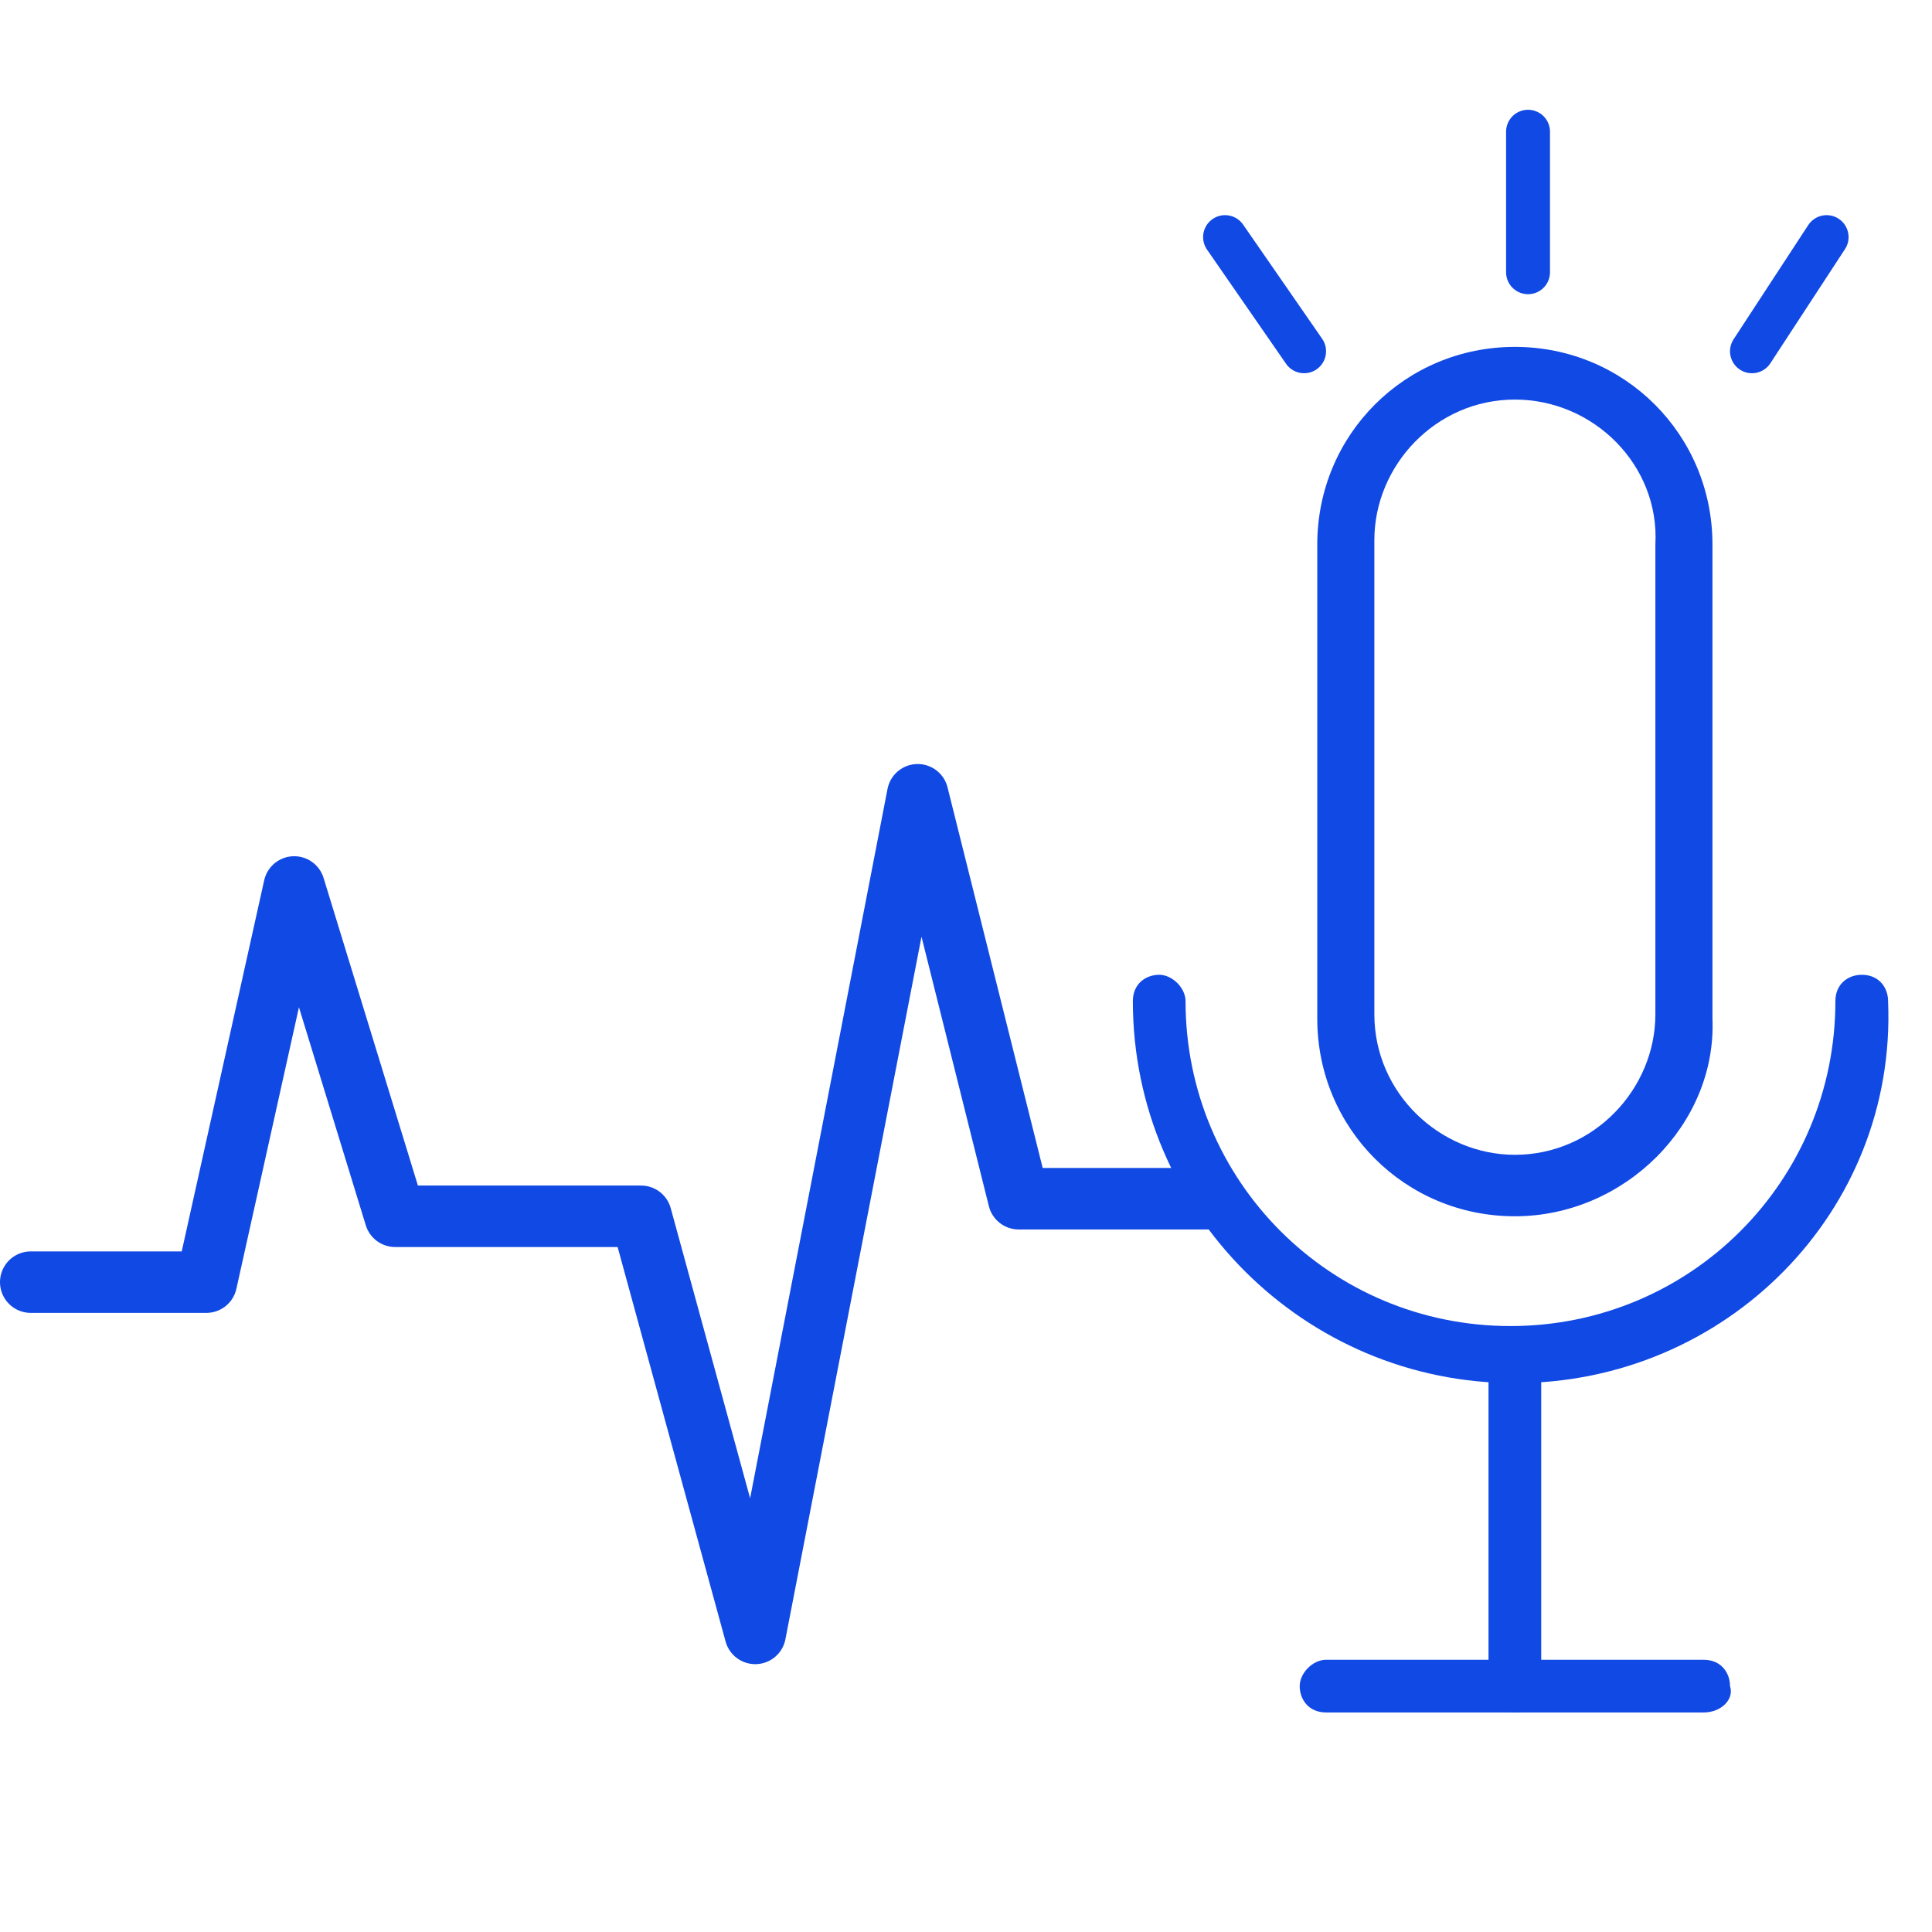 <?xml version="1.0" encoding="utf-8"?>
<!-- Generator: Adobe Illustrator 23.0.1, SVG Export Plug-In . SVG Version: 6.00 Build 0)  -->
<svg version="1.1" id="Layer_1" xmlns="http://www.w3.org/2000/svg" xmlns:xlink="http://www.w3.org/1999/xlink" x="0px" y="0px"
	 viewBox="0 0 44 44" style="enable-background:new 0 0 44 44;" xml:space="preserve">
<style type="text/css">
	.st0{fill:#1149E4;}
	.st1{fill:#1149E4;stroke:#1149E4;stroke-linecap:round;stroke-linejoin:round;stroke-miterlimit:10;}
	.st2{fill:none;stroke:#1149E4;stroke-width:1.4;stroke-linecap:round;stroke-linejoin:round;stroke-miterlimit:10;}
</style>
<g>
	<path class="st0" d="M34.5,27.7c-2.5,0-4.5-2-4.5-4.5V12.4c0-2.5,2-4.5,4.5-4.5s4.5,2,4.5,4.5v10.8C39.1,25.6,37,27.7,34.5,27.7z
		 M34.5,9.1c-1.8,0-3.2,1.5-3.2,3.2v10.8c0,1.8,1.5,3.2,3.2,3.2l0,0c1.8,0,3.2-1.5,3.2-3.2V12.4C37.8,10.6,36.3,9.1,34.5,9.1z"/>
	<path class="st0" d="M34.5,31.5c-4.8,0-8.7-3.9-8.7-8.7c0-0.4,0.3-0.6,0.6-0.6s0.6,0.3,0.6,0.6c0,4.1,3.3,7.4,7.4,7.4
		s7.4-3.3,7.4-7.4c0-0.4,0.3-0.6,0.6-0.6c0.4,0,0.6,0.3,0.6,0.6C43.2,27.6,39.3,31.5,34.5,31.5z"/>
	<path class="st0" d="M34.5,39c-0.4,0-0.6-0.3-0.6-0.6v-7.4c0-0.4,0.3-0.6,0.6-0.6s0.6,0.3,0.6,0.6v7.4C35.2,38.7,34.9,39,34.5,39z"
		/>
	<path class="st0" d="M38.8,39h-8.6c-0.4,0-0.6-0.3-0.6-0.6s0.3-0.6,0.6-0.6h8.6c0.4,0,0.6,0.3,0.6,0.6C39.5,38.7,39.2,39,38.8,39z"
		/>
</g>
<line class="st1" x1="34.8" y1="3" x2="34.8" y2="6.2"/>
<line class="st1" x1="41.6" y1="5.4" x2="39.9" y2="8"/>
<line class="st1" x1="27.9" y1="5.4" x2="29.7" y2="8"/>
<polyline class="st2" points="27.5,27.3 23.2,27.3 20.9,18.1 17.2,37.2 14.6,27.7 9,27.7 6.7,20.2 4.7,29.2 0.7,29.2 "/>
</svg>
